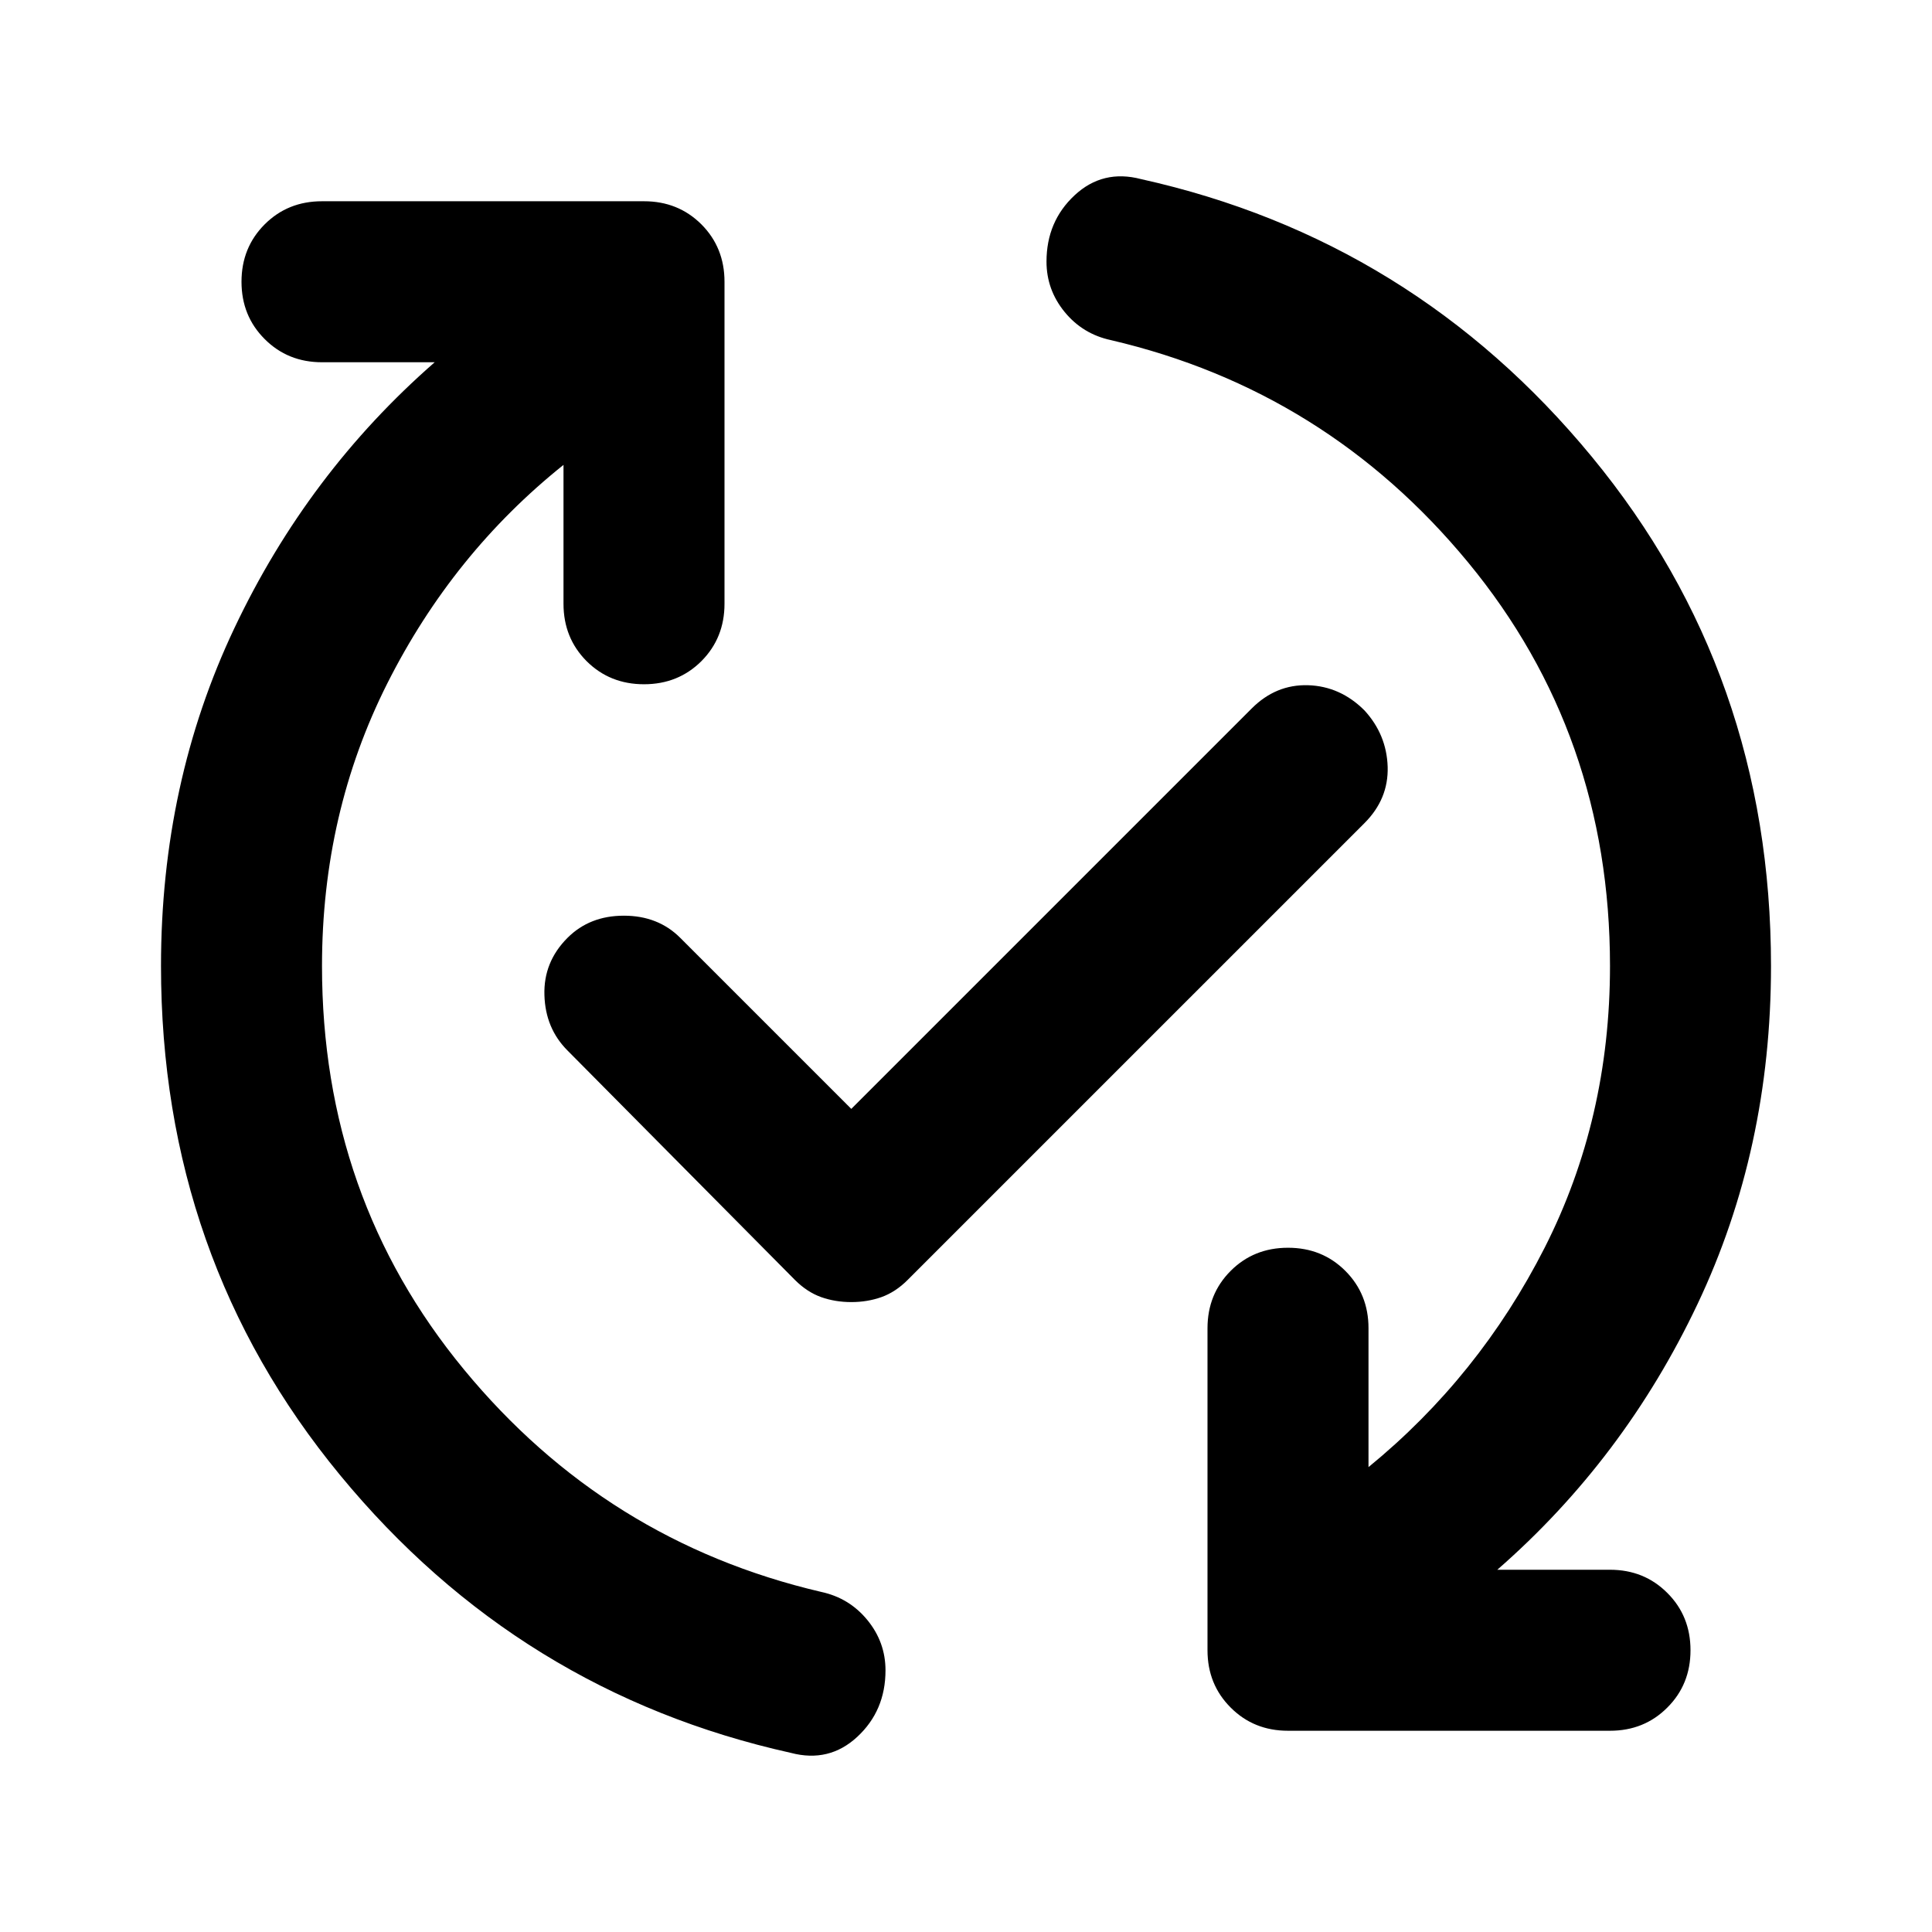 <svg xmlns="http://www.w3.org/2000/svg" height="24" width="24"><path d="M14.175 2.225q3.375.75 5.6 3.45Q22 8.375 22 12q0 2.275-.913 4.2-.912 1.925-2.487 3.3H20q.425 0 .712.288.288.287.288.712t-.288.712q-.287.288-.712.288h-4q-.425 0-.712-.288Q15 20.925 15 20.5v-4q0-.425.288-.713.287-.287.712-.287t.712.287q.288.288.288.713v1.725q1.375-1.125 2.188-2.725Q20 13.9 20 12q0-2.875-1.762-5.013Q16.475 4.85 13.8 4.225q-.35-.075-.575-.35Q13 3.6 13 3.25q0-.5.35-.825.35-.325.825-.2Zm-4.35 19.55q-3.375-.75-5.6-3.45Q2 15.625 2 12q0-2.275.913-4.2.912-1.925 2.487-3.3H4q-.425 0-.712-.288Q3 3.925 3 3.5t.288-.713Q3.575 2.5 4 2.5h4q.425 0 .713.287Q9 3.075 9 3.5v4q0 .425-.287.713Q8.425 8.5 8 8.5t-.713-.287Q7 7.925 7 7.5V5.775q-1.375 1.1-2.188 2.713Q4 10.1 4 12q0 2.875 1.763 5.012 1.762 2.138 4.437 2.763.35.075.575.35.225.275.225.625 0 .5-.35.825-.35.325-.825.2Zm.75-5.6q-.2 0-.375-.062-.175-.063-.325-.213L7.05 13.05q-.275-.275-.287-.688-.013-.412.287-.712.275-.275.7-.275.425 0 .7.275l2.125 2.125L15.55 8.8q.3-.3.7-.288.4.013.7.313.275.3.288.7.012.4-.288.7L11.275 15.9q-.15.15-.325.213-.175.062-.375.062Z"/></svg>